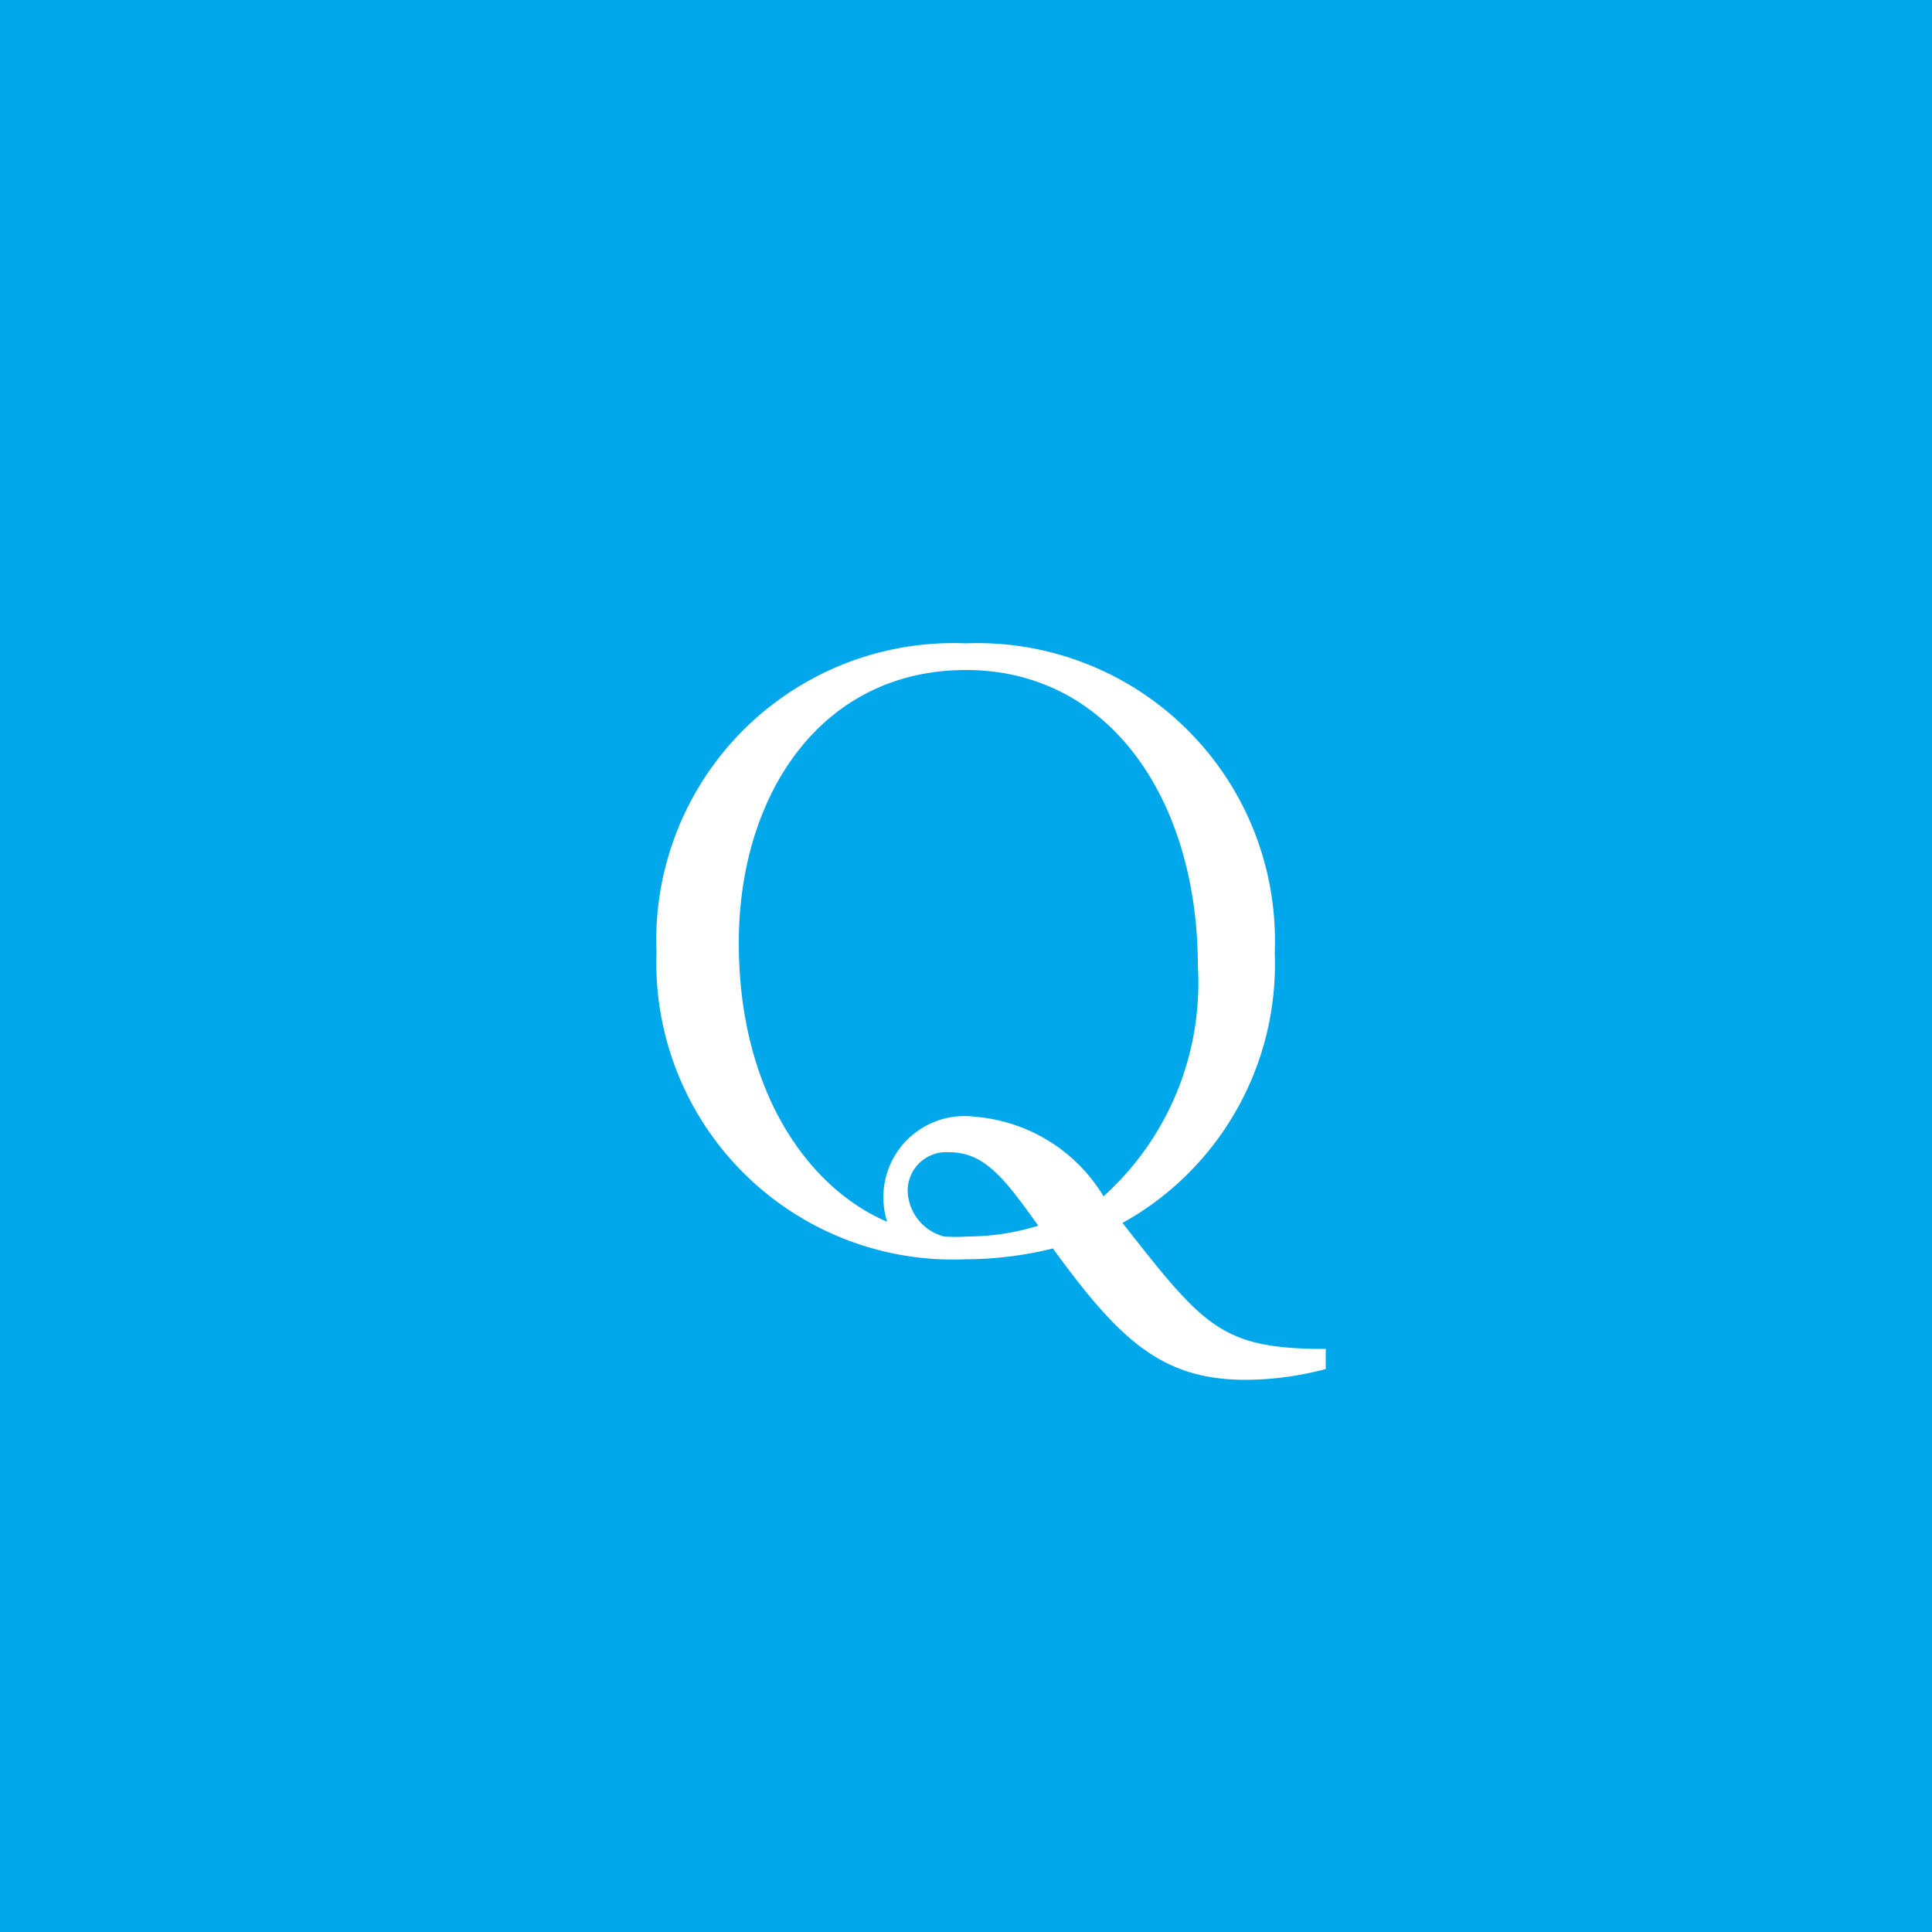 <svg xmlns="http://www.w3.org/2000/svg" viewBox="0 0 50 50"><defs><style>.cls-1{fill:#00a7ea;}.cls-2{fill:#fff;}</style></defs><g id="レイヤー_2" data-name="レイヤー 2"><g id="作業"><rect class="cls-1" width="50" height="50"/><path class="cls-2" d="M34.31,35.43a8.13,8.13,0,0,1-2.06.28c-2.16,0-3.26-1-5-3.4a9.5,9.5,0,0,1-2.26.28,7.68,7.68,0,0,1-8-7.94,7.69,7.69,0,0,1,8-8,7.7,7.7,0,0,1,8,8,7.66,7.66,0,0,1-3.94,7c2.12,2.7,2.56,3.26,5.26,3.26ZM31,25c0-4.24-2.24-7.66-6-7.66s-5.88,3.24-5.88,7.06,1.78,6.34,3.84,7.22a2.1,2.1,0,0,1,2.26-2.72,4.29,4.29,0,0,1,3.34,2.06A7.43,7.43,0,0,0,31,25ZM25.05,32a6.18,6.18,0,0,0,1.82-.28c-.86-1.2-1.38-1.9-2.3-1.9a1,1,0,0,0-1.08,1A1.26,1.26,0,0,0,24.43,32,4.32,4.32,0,0,0,25.05,32Z"/></g></g></svg>